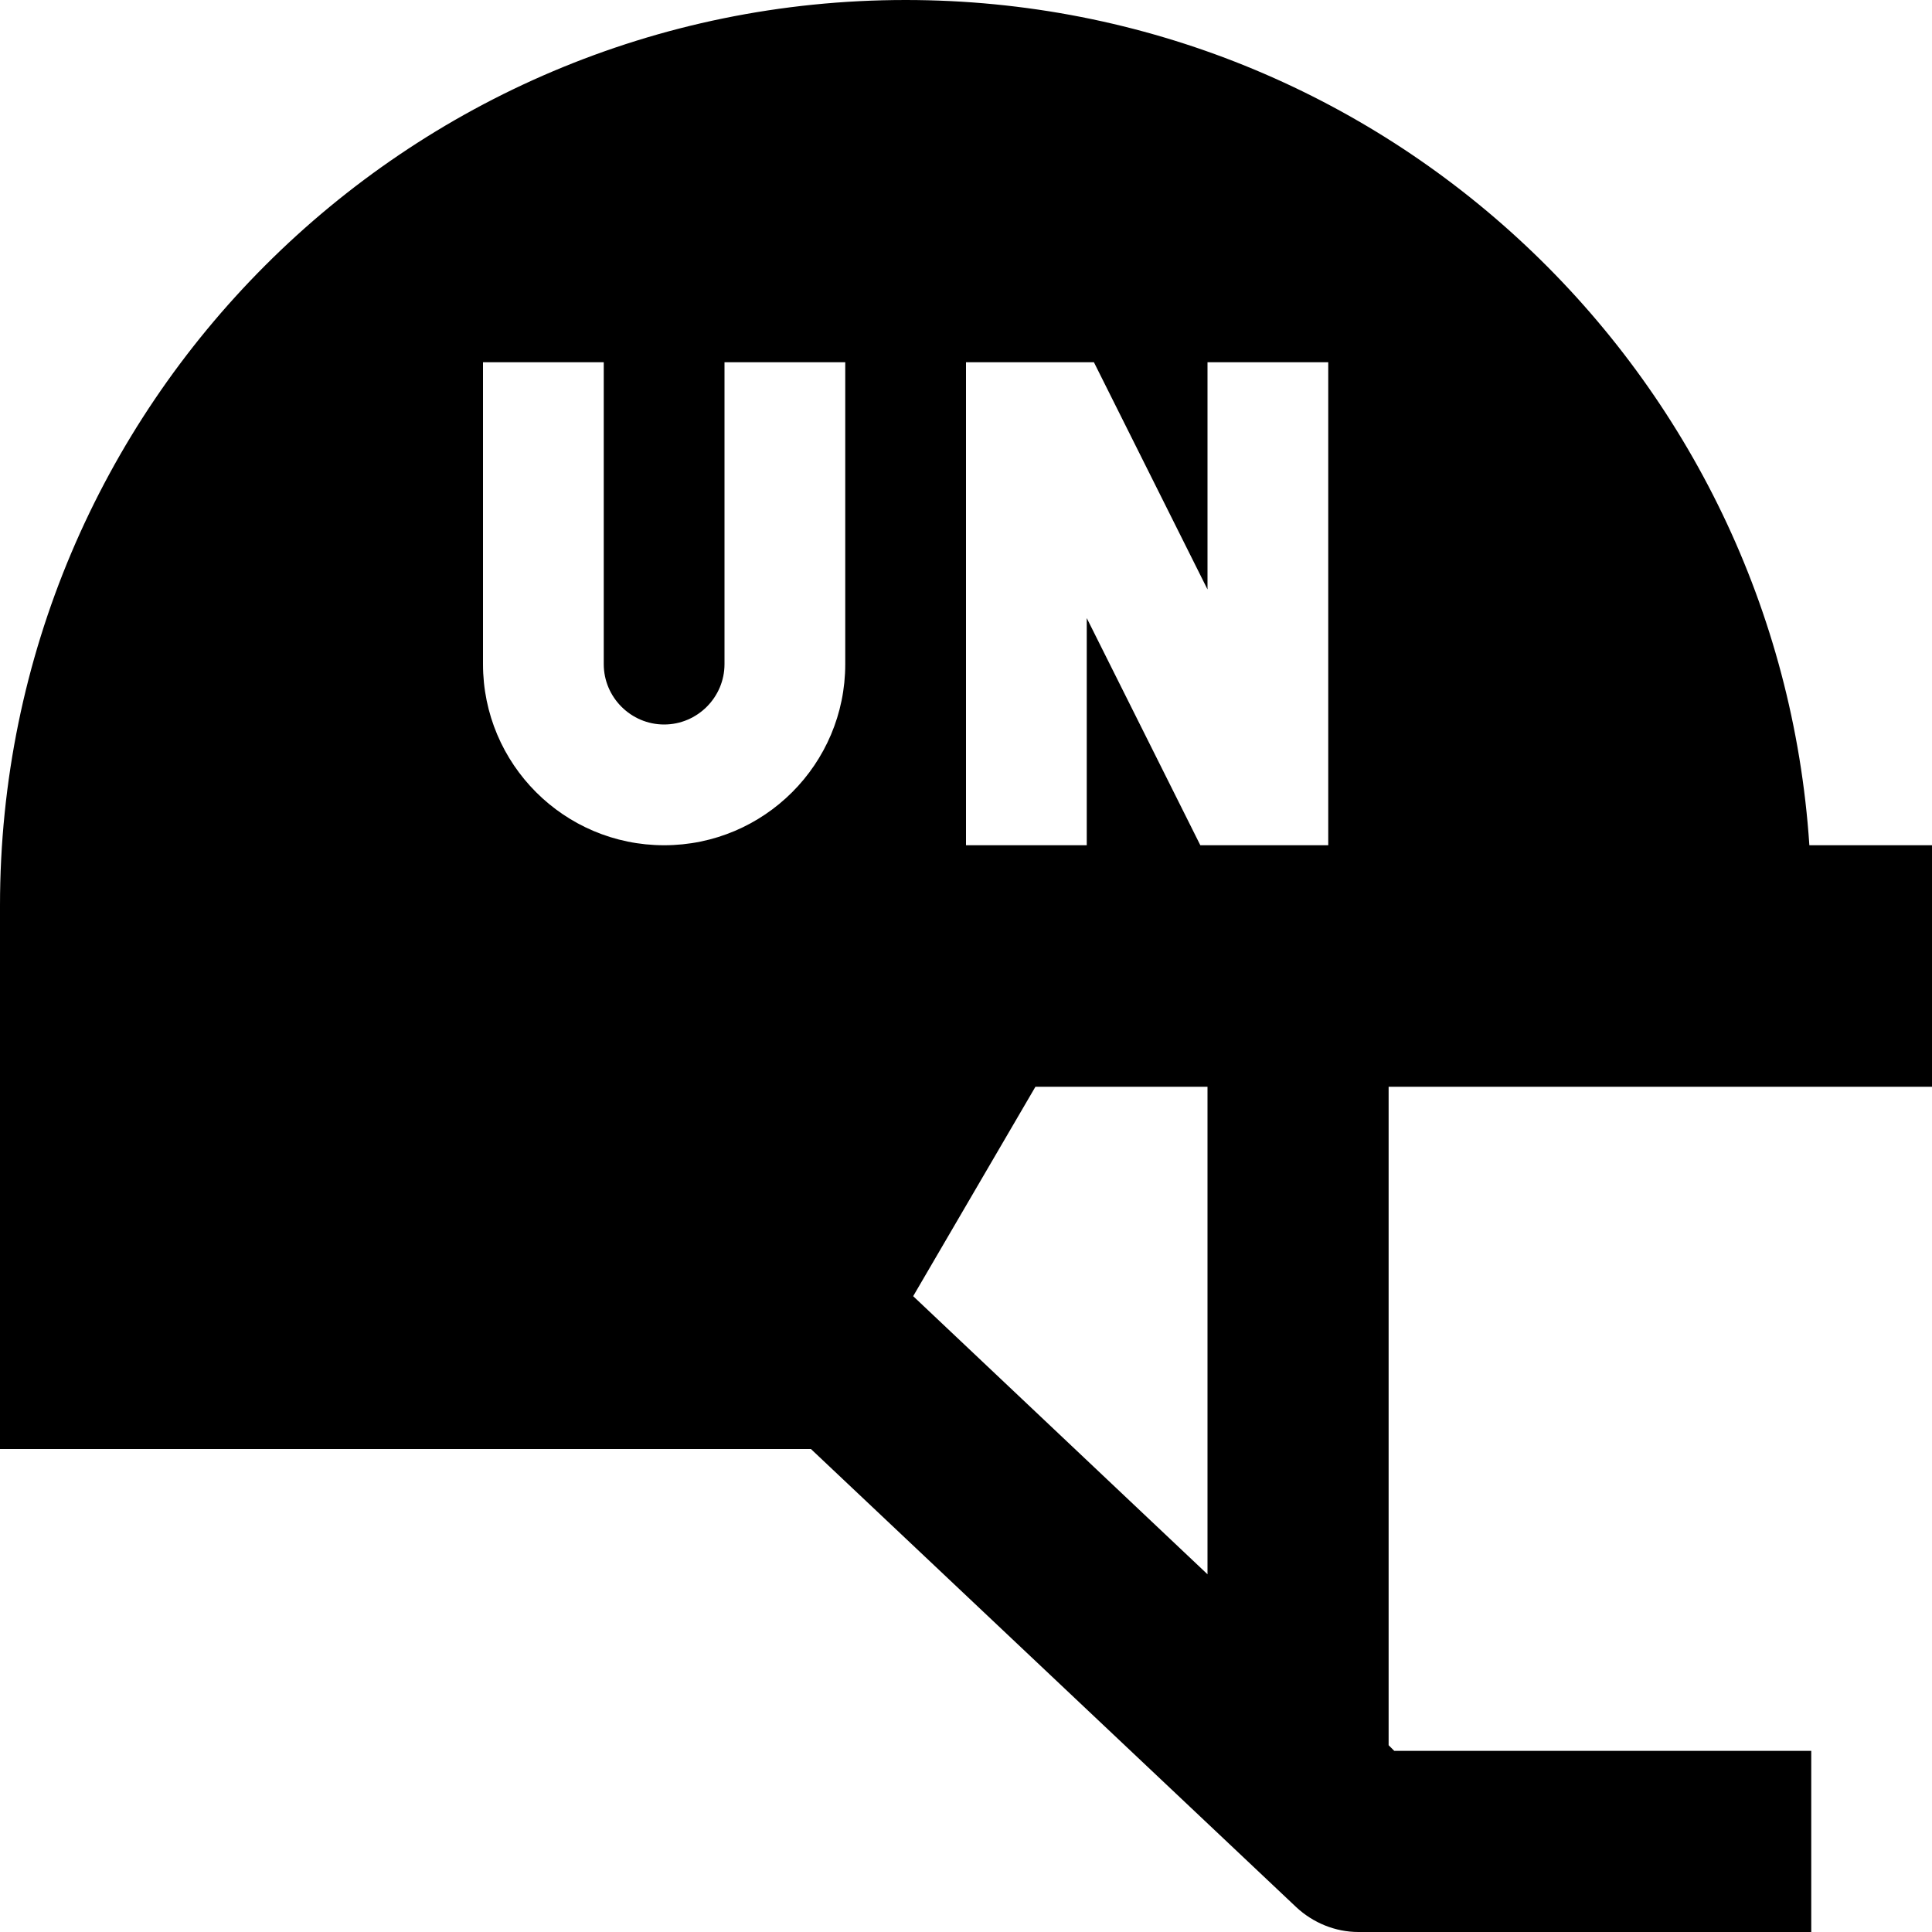 <svg xmlns="http://www.w3.org/2000/svg" viewBox="0 0 512 512"><!--! Font Awesome Pro 6.5.1 by @fontawesome - https://fontawesome.com License - https://fontawesome.com/license (Commercial License) Copyright 2023 Fonticons, Inc. --><path d="M479.5 224C471.2 98.9 367.2 0 240 0C107.5 0 0 107.5 0 240V352v32H32 200h14.9L343.5 505.4c4.5 4.2 10.4 6.6 16.5 6.6h96 24V464H456 369.5l-1.5-1.5V288h48 32 32 32V224H480h-.5zM320 417.2l-78-73.7L274.4 288H320V417.2zM160 112v64c0 8.8 7.2 16 16 16s16-7.2 16-16V112 96h32v16 64c0 26.5-21.5 48-48 48s-48-21.5-48-48V112 96h32v16zM272 96h8 9.9l4.4 8.8L320 156.2V112 96h32v16 96 16H336h-8-9.9l-4.4-8.8L288 163.8V208v16H256V208 112 96h16z"/></svg>